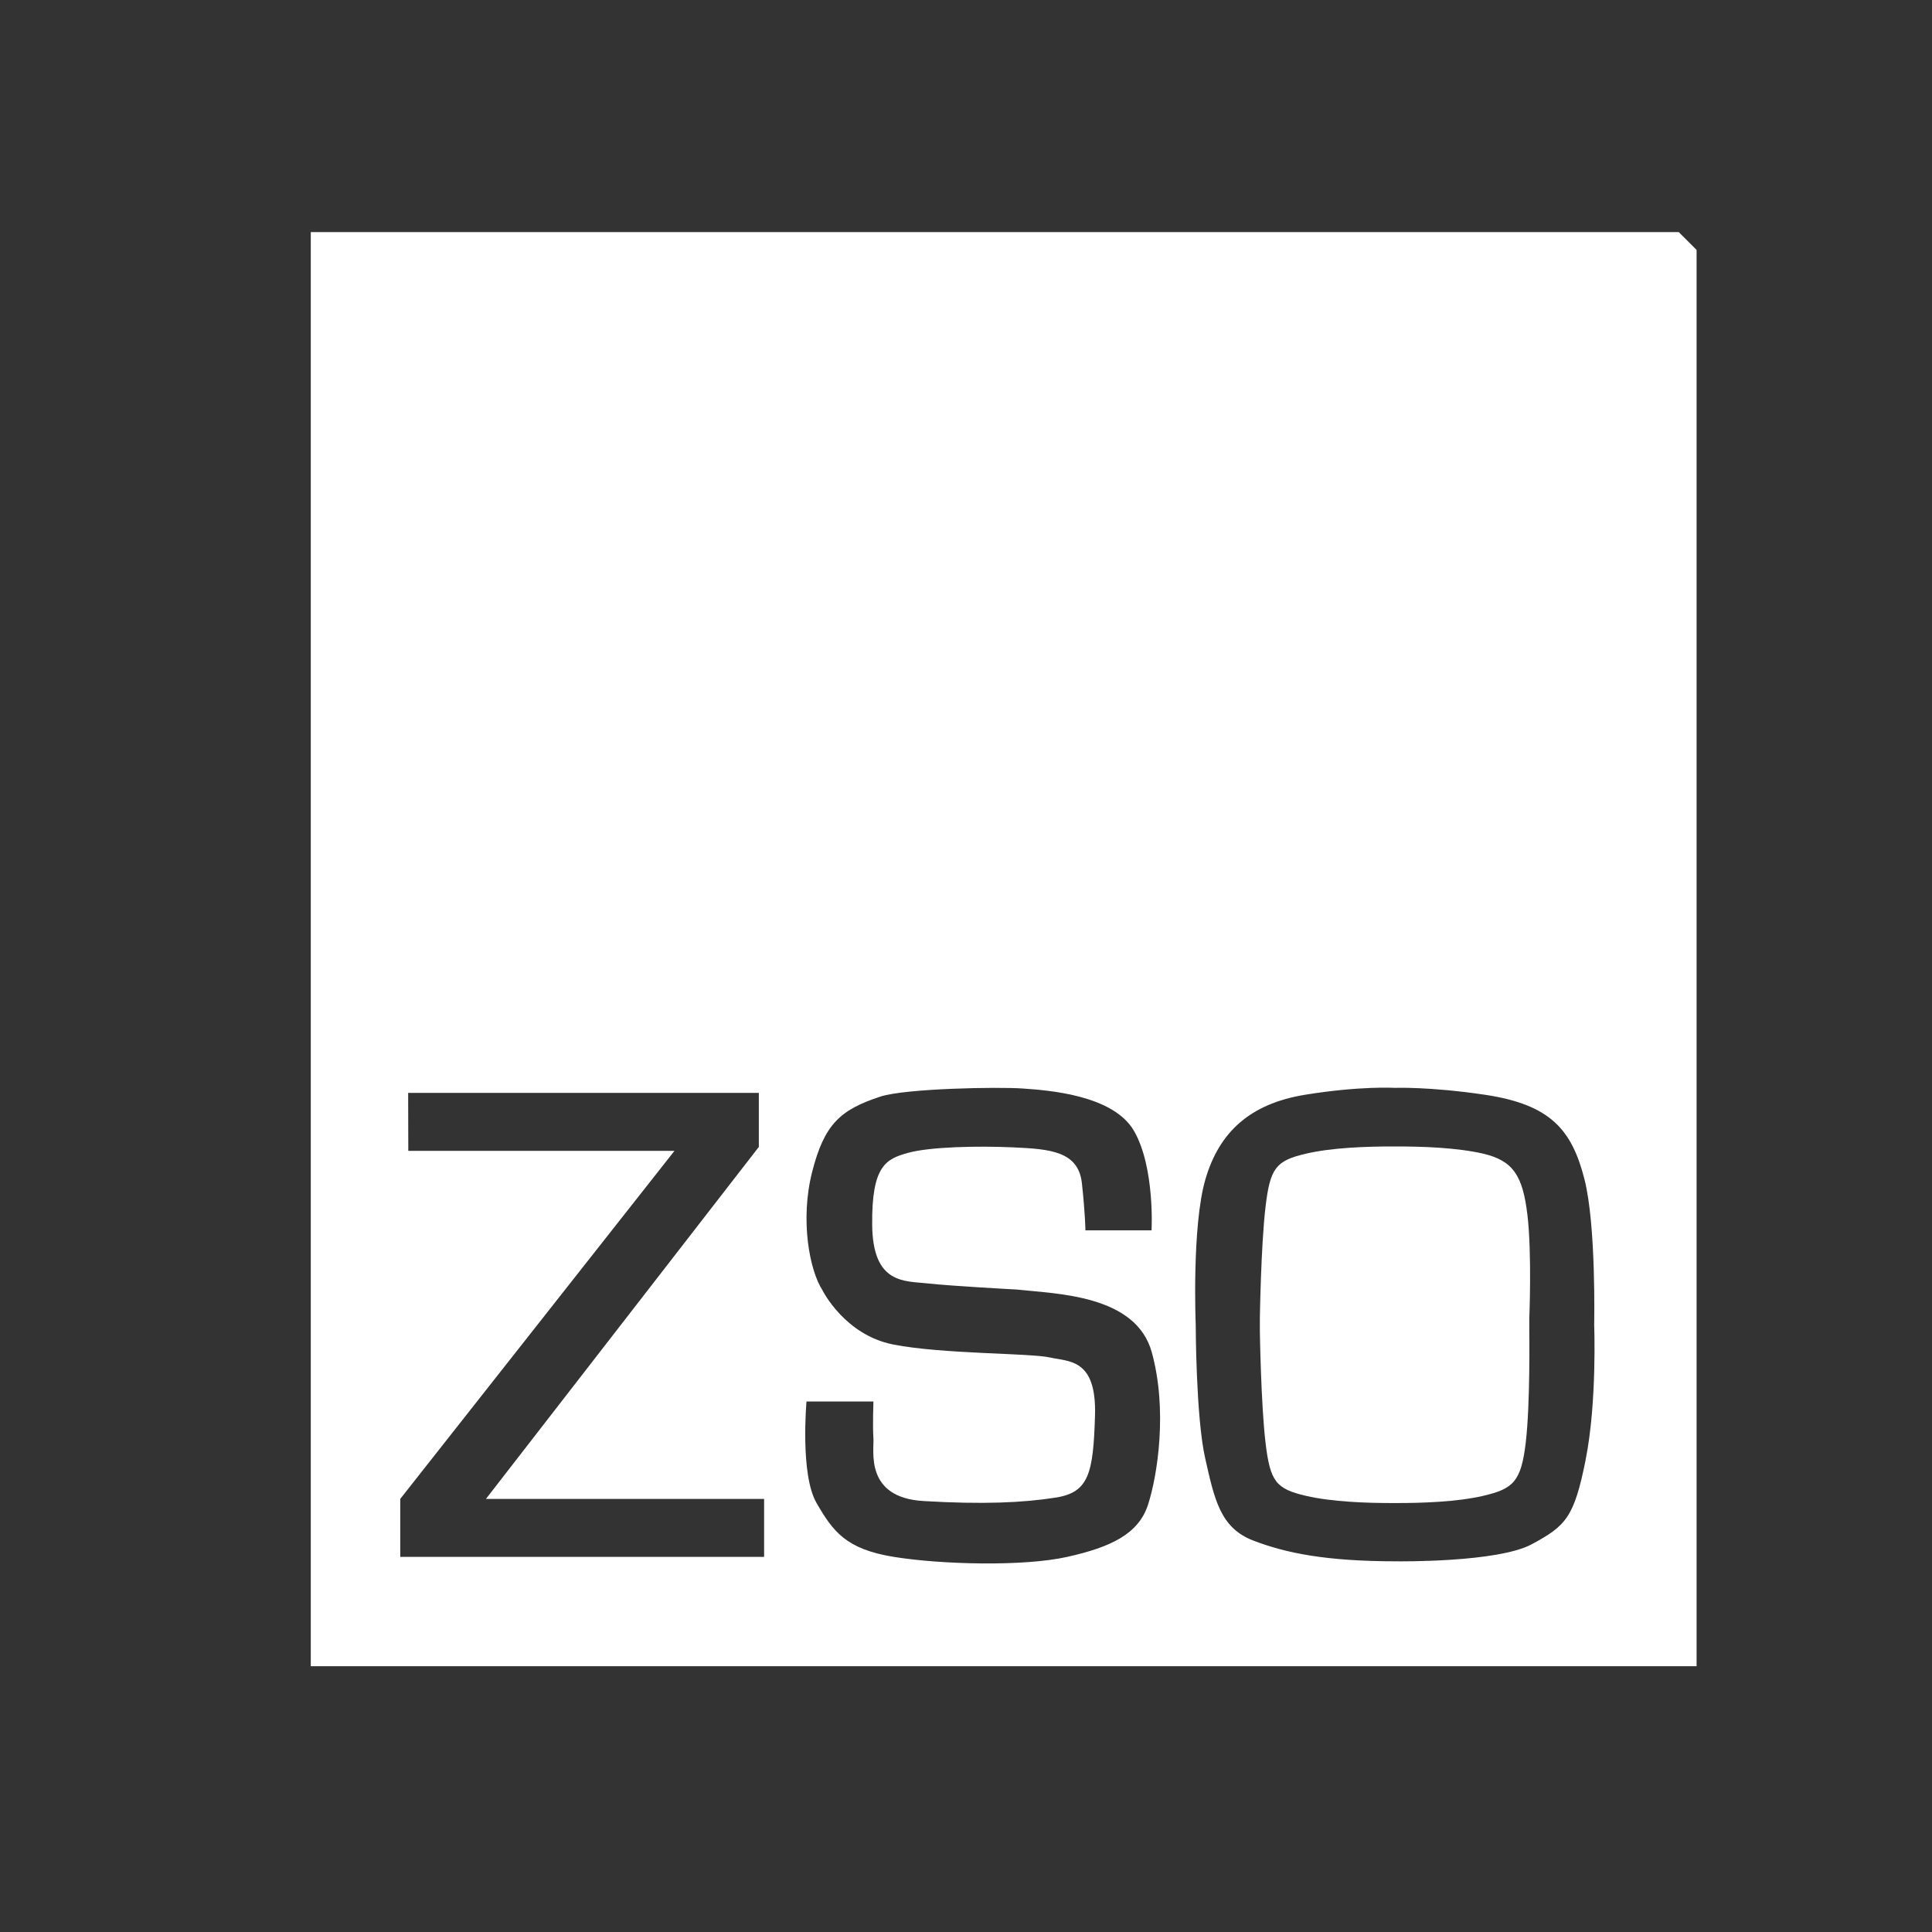 <?xml version="1.0" encoding="utf-8"?>
<svg xmlns="http://www.w3.org/2000/svg" data-name="Ebene 1" id="Ebene_1" viewBox="0 0 1000 1000">
  <rect x="0" y="0" width="1000" height="1000" fill="#333333" stroke="none"/>
  <defs>
    <style>
      .cls-1 {
        clip-path: url(#clippath);
      }

      .cls-2 {
        fill: none;
      }

      .cls-2, .cls-3 {
        stroke-width: 0px;
      }

      .cls-4 {
        clip-path: url(#clippath-1);
      }

      .cls-3 {
        fill: #fff;
      }
    </style>
    <clipPath id="clippath">
      <rect class="cls-2" height="865.79" width="756.29" x="121.86" y="120.14"/>
    </clipPath>
    <clipPath id="clippath-1">
      <rect class="cls-2" height="865.79" width="756.29" x="160.86" y="106.14"/>
    </clipPath>
  </defs>
  <g data-name="Bildmaterial 40" id="Bildmaterial_40">
    <g class="cls-1">
      <g class="cls-4">
        <g>
          <path class="cls-3" d="M790.57,628.69c-2.39-20.07-7.34-27.93-22.86-31.55-13.29-3.1-31.42-3.79-45.88-3.73-14.47-.06-32.59.62-45.88,3.73-15.52,3.62-18.52,7.38-20.91,27.44-2.38,20.05-2.94,57.83-2.94,57.83v6.56s.56,37.77,2.94,57.83c2.39,20.07,5.39,23.82,20.91,27.44,13.29,3.1,31.42,3.79,45.88,3.73,14.47.06,32.59-.63,45.88-3.73,15.52-3.62,19.62-7.38,22-27.44,2.39-20.05,1.85-57.83,1.85-57.83v-6.56s1.4-33.66-.98-53.72"/>
          <path class="cls-3" d="M854.95,106.14H160.86v756.29h756.29V168.37l-62.21-62.23h.01ZM395.5,805.85h-188.33v-30.02l141.93-180.14h-137.77l-.07-30.02h181.51v27.98l-141.25,182.19h143.98v30.02h0ZM594.25,778.75c-4.96,15.32-19.37,22.07-41.9,27.1-22.52,5.03-64.87,3.99-89.65,0-24.78-3.98-31.54-13.13-40.09-27.96-8.56-14.83-5.16-52.49-5.16-52.49h34.63s-.45,12.81,0,19.11c.45,6.31-4.7,30.63,25.94,32.43,30.63,1.8,51.36.9,68.48-1.8s19.37-12.61,20.27-42.35c.9-29.73-13.51-27.93-23.43-30.18-9.91-2.25-55.71-1.73-80.94-6.68s-36.64-28.01-36.64-28.01c-6.76-10.36-11.71-36.49-5.41-61.27,6.31-24.78,14.56-32.23,35.3-39.04,13.04-4.28,61.1-5.11,73.72-4.2,12.61.9,46.85,3.15,57.66,22.07s9.01,51.36,9.01,51.36h-34.24s0-7.66-1.8-24.33c-1.8-16.67-16.49-17.75-35.44-18.63-18.47-.86-43.4-.29-54.66,2.86-11.26,3.15-18.76,6.57-18.46,37.21.31,30.84,16.66,29.01,28.82,30.36s45.95,3.15,45.95,3.15c20.72,2.25,61.72,2.7,69.94,32.44,8.22,29.73,3.04,63.52-1.91,78.84M820.74,755.55c-5.97,29.84-10.18,34.2-27.91,43.75s-69.68,8.84-69.68,8.84c-36.71,0-57.6-4.24-74.61-10.81s-20-21.49-24.77-42.68c-4.78-21.19-4.87-68.97-4.87-68.97,0,0-2.1-50.99,5.04-75.36,7.14-24.37,23.11-39.07,51.68-43.7,28.57-4.62,46.4-3.55,46.4-3.55,0,0,17.78-.69,46.4,3.55,34.05,5.04,45.12,18.04,51.68,43.7,6.14,24.02,5.04,75.36,5.04,75.36,0,0,1.55,40.02-4.42,69.86"/>
        </g>
      </g>
    </g>
  </g>
</svg>